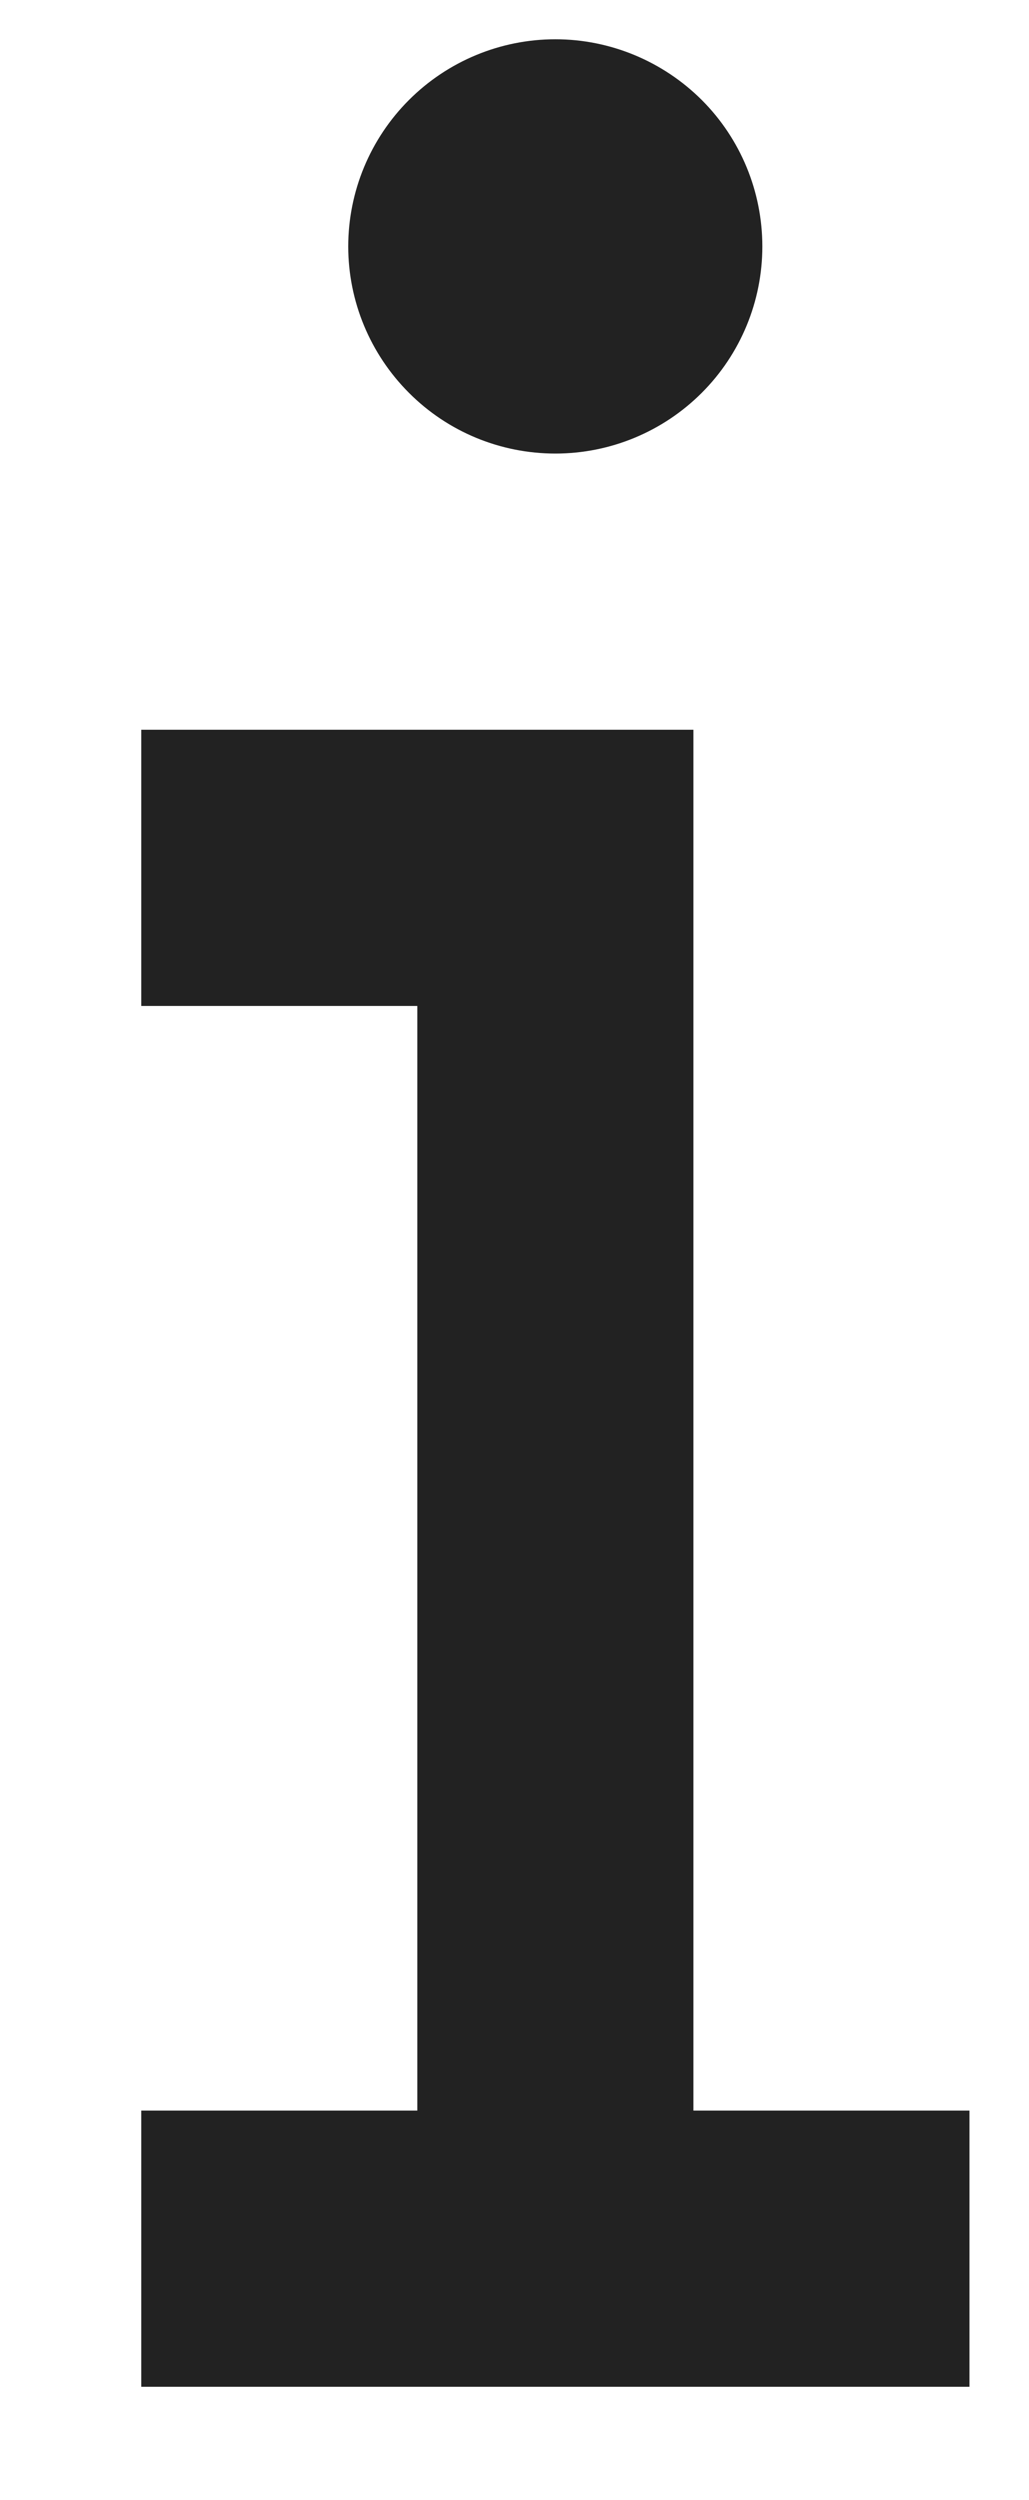 <svg width="7" height="17" viewBox="0 0 7 17" fill="none" xmlns="http://www.w3.org/2000/svg">
<path d="M3.778 3.084C4.151 3.084 4.509 2.936 4.774 2.671C5.038 2.407 5.186 2.049 5.186 1.676C5.186 1.302 5.038 0.944 4.774 0.68C4.509 0.416 4.151 0.267 3.778 0.267C3.404 0.267 3.046 0.416 2.782 0.68C2.518 0.944 2.369 1.302 2.369 1.676C2.369 2.049 2.518 2.407 2.782 2.671C3.046 2.936 3.404 3.084 3.778 3.084ZM0.961 6.84H2.839V14.351H0.961V16.229H6.595V14.351H4.717V4.962H0.961V6.84Z" fill="#222222"/>
</svg>
